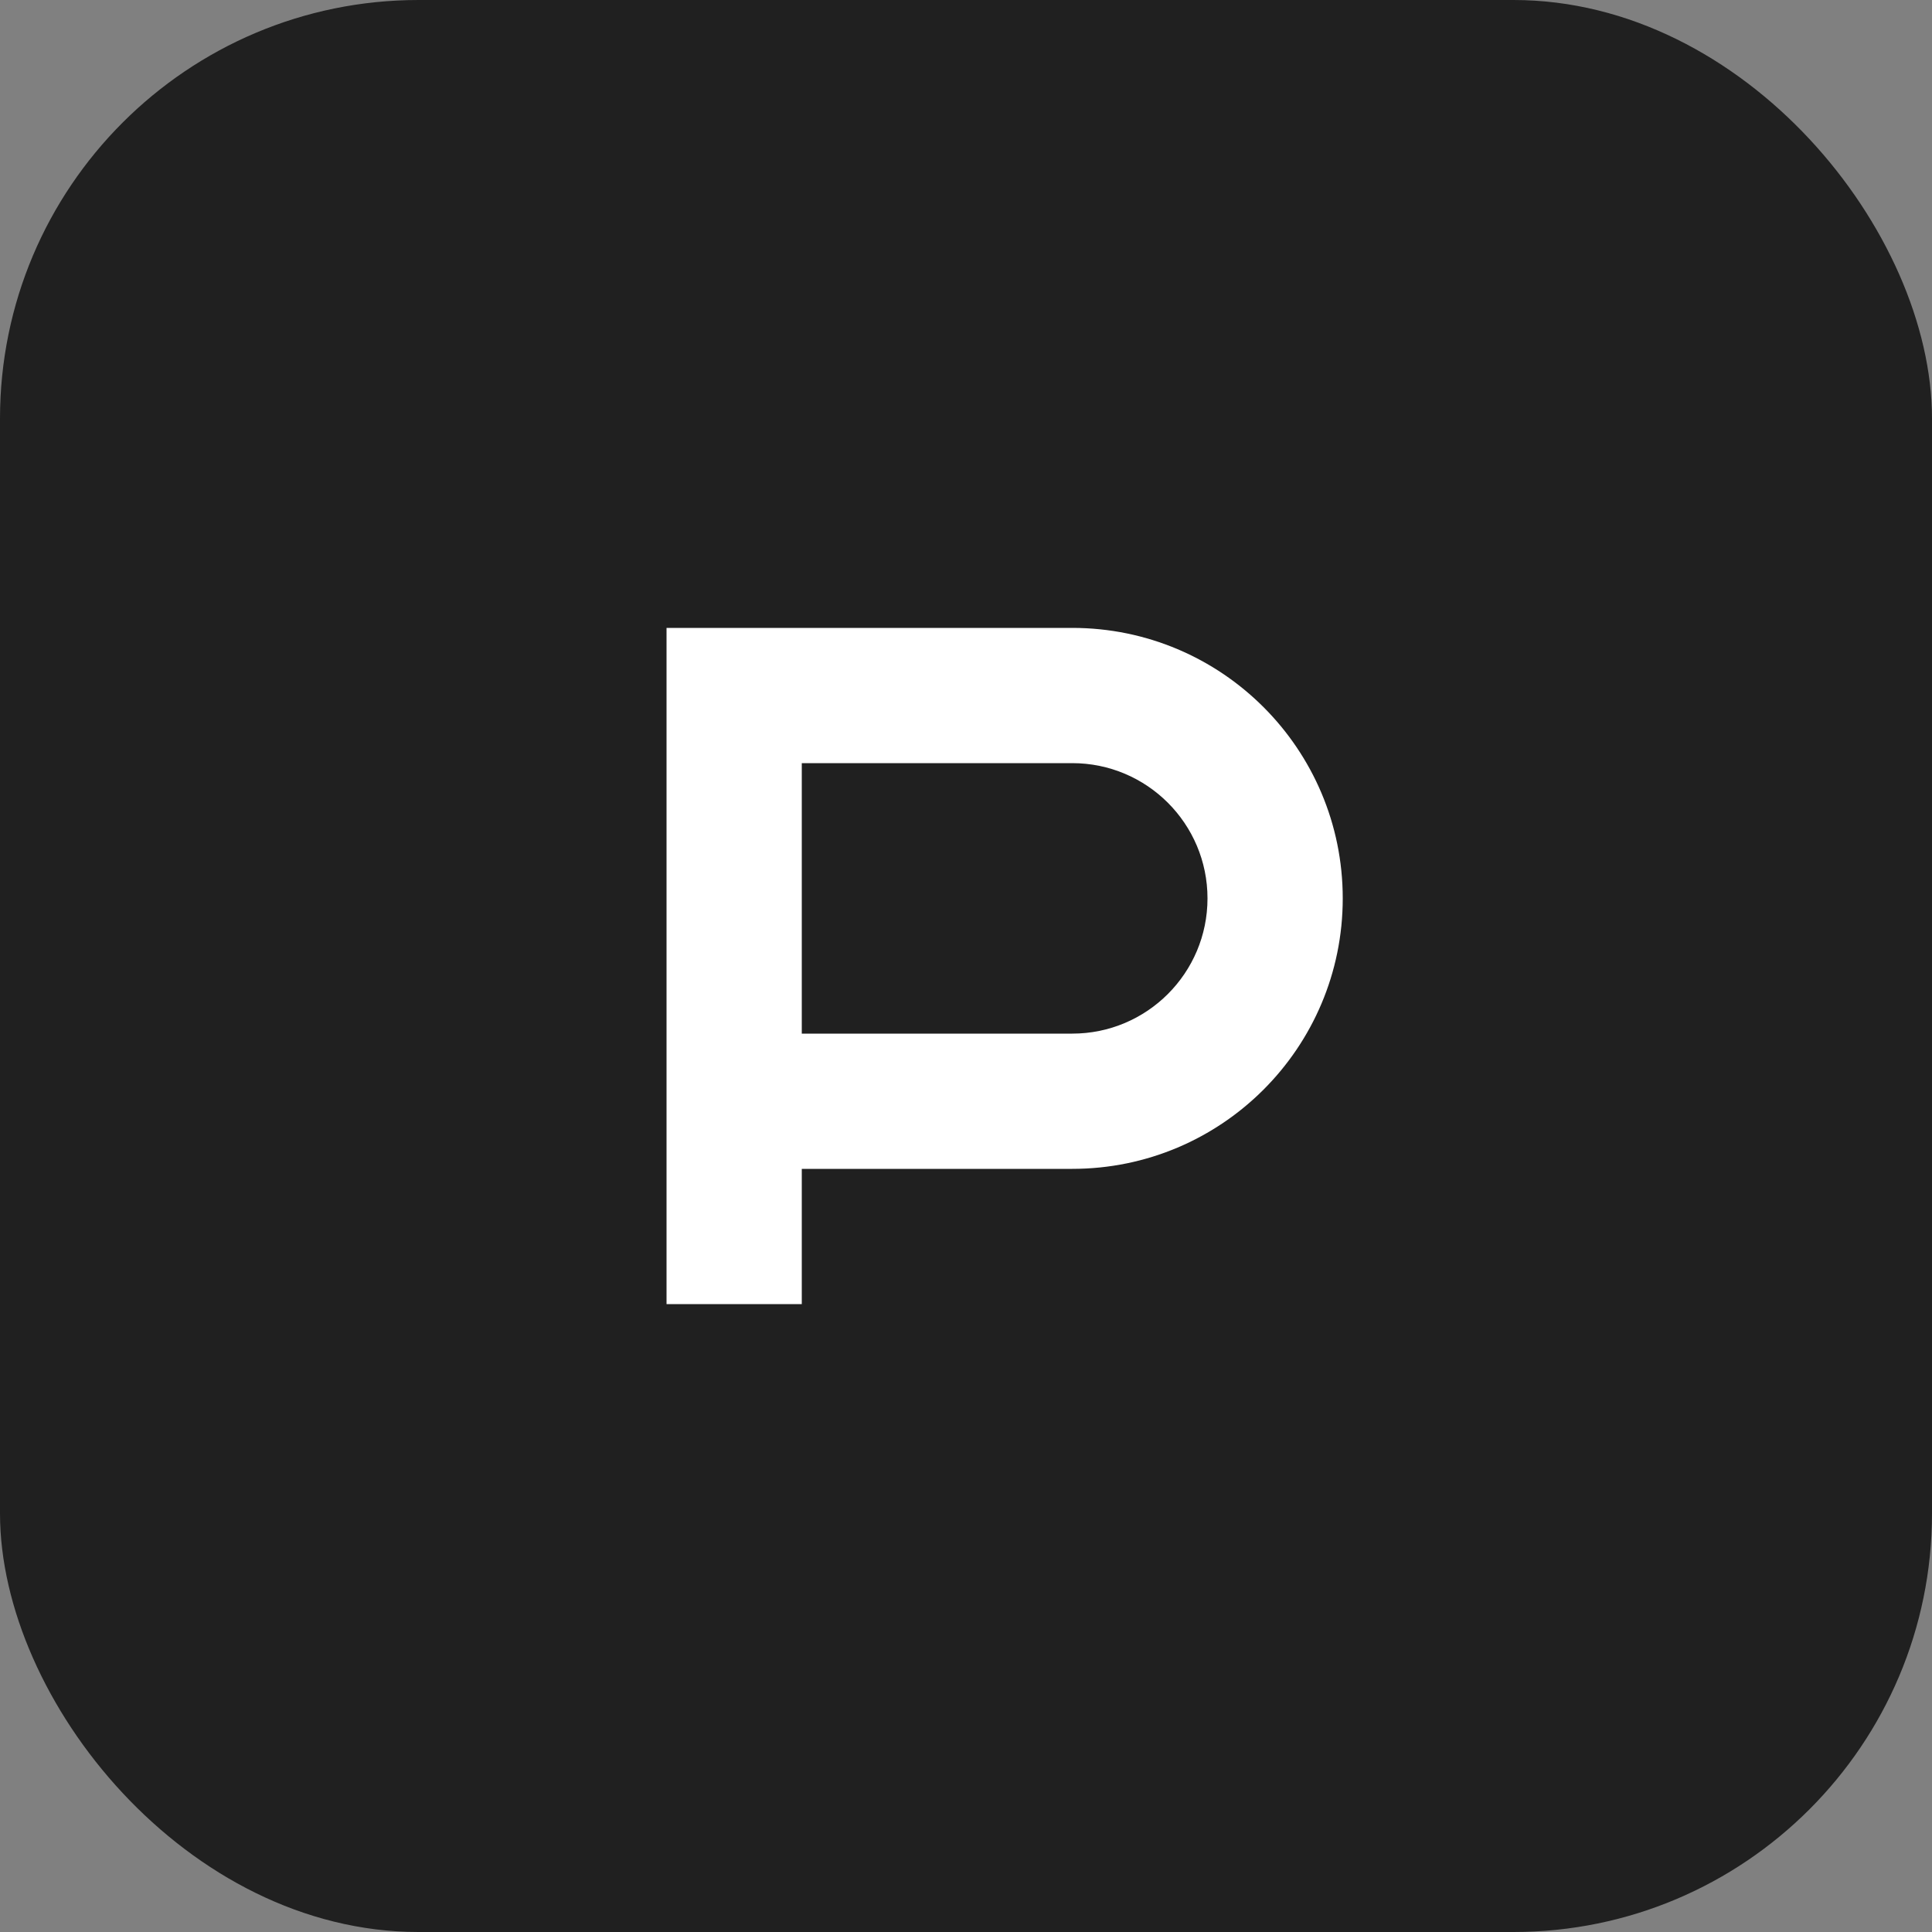 <svg fill="none" height="56" viewBox="0 0 60 60" width="56" xmlns="http://www.w3.org/2000/svg"><rect x="0" y="0" width="60" height="60" fill="#808080" stroke="none"/><rect fill="#202020" height="60" rx="13" width="60"/><path d="m33.3 19.5h-12.6v21h4.2v-4.2h8.4c4.639 0 8.4-3.761 8.4-8.4s-3.761-8.4-8.4-8.4zm0 12.6h-8.4v-8.4h8.4c2.319 0 4.2 1.881 4.2 4.2s-1.881 4.2-4.2 4.2z" fill="#fff"/></svg>